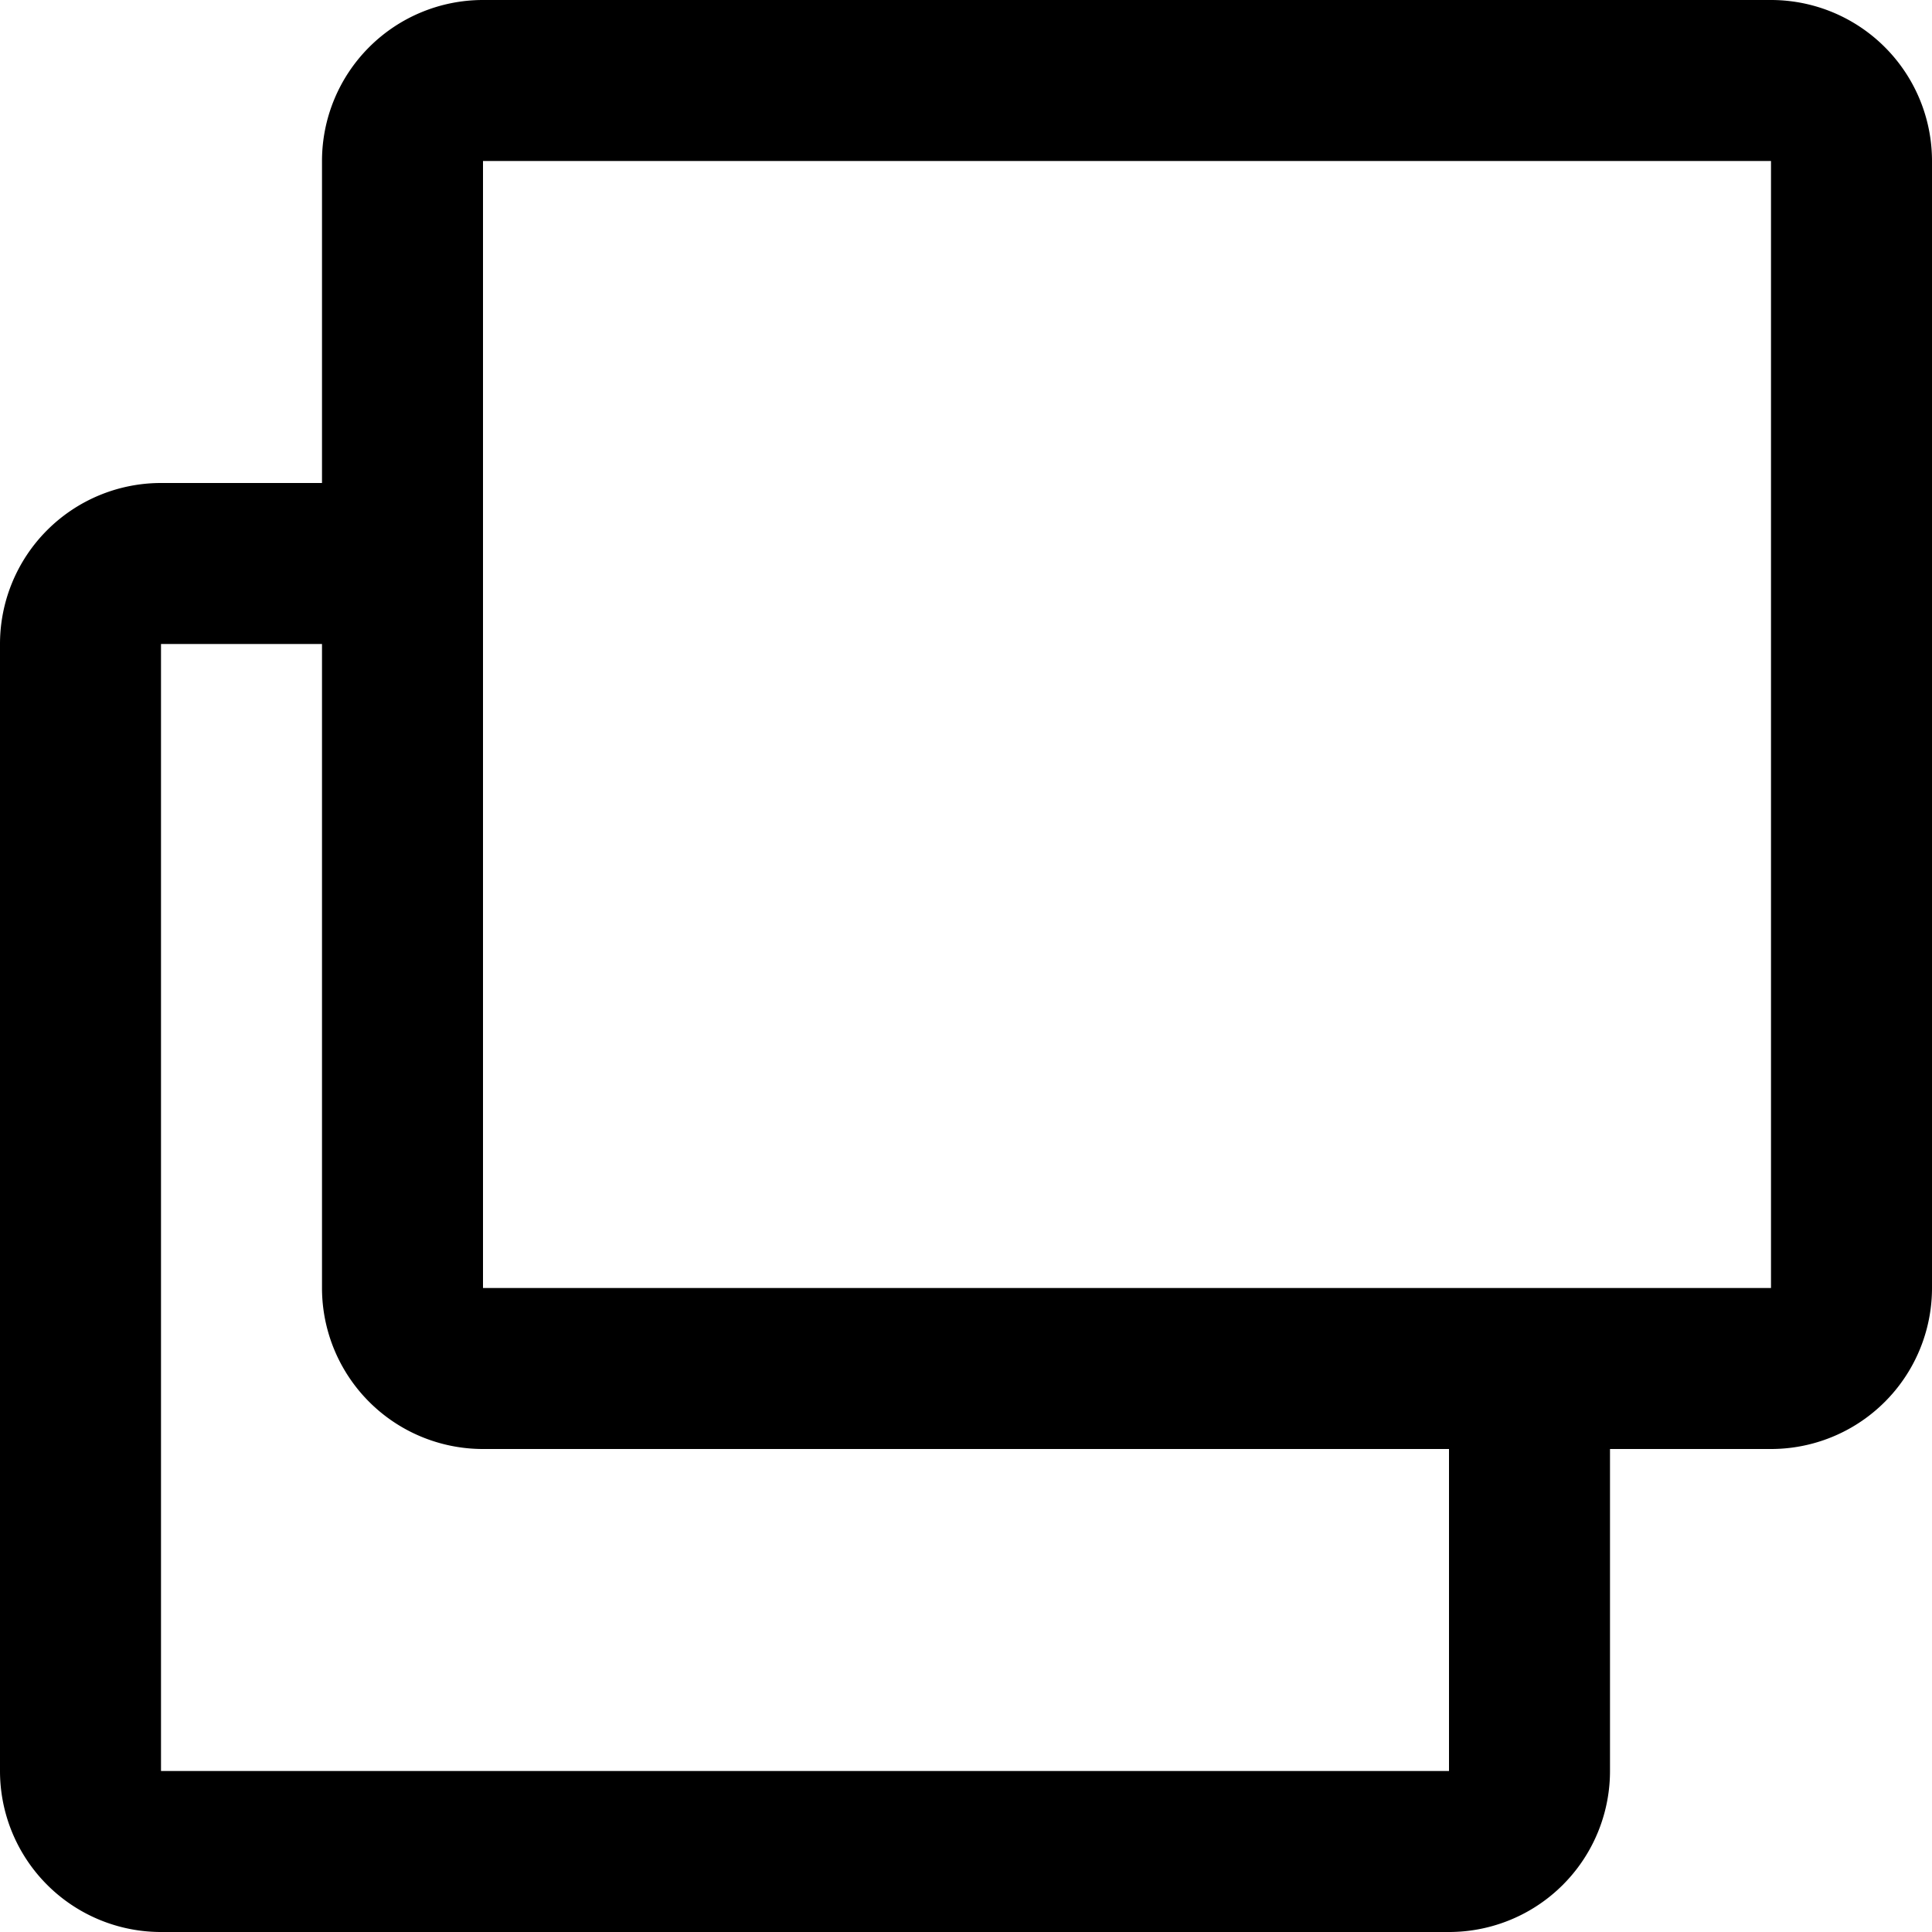 <svg xmlns="http://www.w3.org/2000/svg" viewBox="0 0 12 12"><title>link</title><path d="M11,0H3A1,1,0,0,0,2,1V3H1A1,1,0,0,0,0,4v7a1,1,0,0,0,1,1H9a1,1,0,0,0,1-1V9h1a1,1,0,0,0,1-1V1A1,1,0,0,0,11,0ZM9,11H1V4H2V8A1,1,0,0,0,3,9H9Zm2-3H3V1h8Z"/></svg>